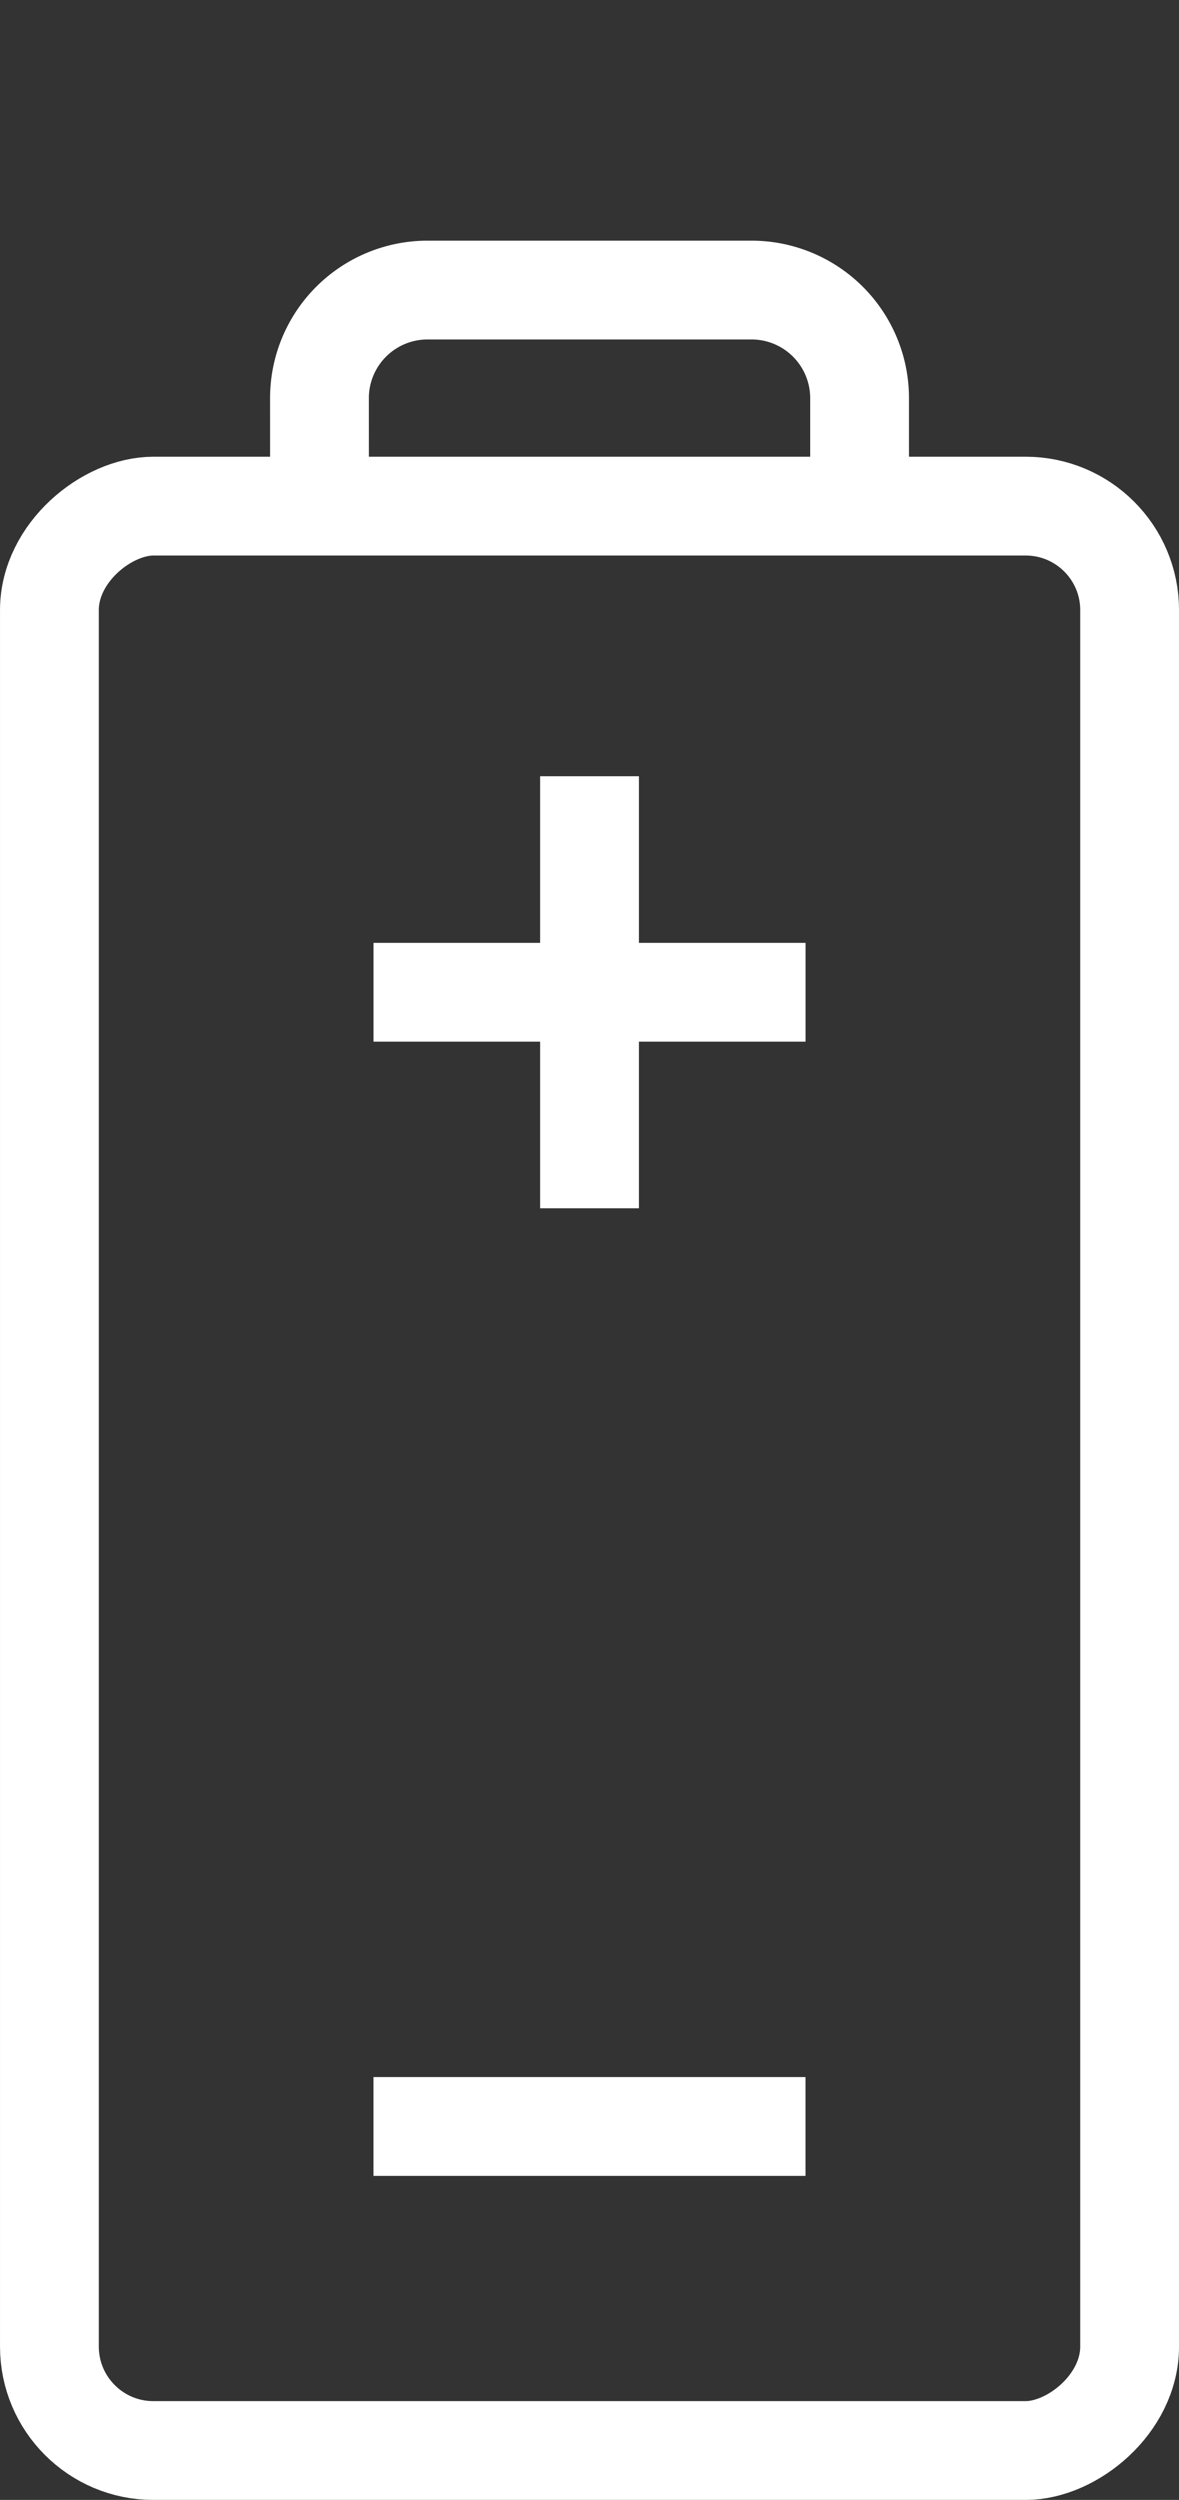 <svg xmlns="http://www.w3.org/2000/svg" width="23.869" height="50.61" viewBox="0 0 23.869 50.61">
  <rect x="0" y="0" width="23.869" height="50.61" fill="#333333" stroke="none"/>
  <g id="Groupe_11" data-name="Groupe 11" transform="translate(-204.166 29.887) rotate(-45)">
    <line id="Ligne_21" data-name="Ligne 21" x1="6.185" y2="6.185" transform="translate(156.643 142.785)" fill="none" stroke="#fff" stroke-miterlimit="10" stroke-width="2"/>
    <line id="Ligne_22" data-name="Ligne 22" x1="6.185" y1="6.185" transform="translate(156.643 142.785)" fill="none" stroke="#fff" stroke-miterlimit="10" stroke-width="2"/>
    <line id="Ligne_23" data-name="Ligne 23" x1="6.185" y1="6.185" transform="translate(140.406 159.021)" fill="none" stroke="#fff" stroke-miterlimit="10" stroke-width="2"/>
    <rect id="Rectangle_11" data-name="Rectangle 11" width="39.364" height="21.869" rx="2.105" transform="translate(131.128 159.021) rotate(-45)" fill="none" stroke="#fff" stroke-miterlimit="10" stroke-width="2"/>
    <path id="Tracé_10" data-name="Tracé 10" d="M161.648,134.99l1.546-1.547a2.188,2.188,0,0,1,3.093,0l4.639,4.639a2.188,2.188,0,0,1,0,3.093l-1.547,1.547" transform="translate(1.181 0.063)" fill="none" stroke="#fff" stroke-miterlimit="10" stroke-width="2"/>
  </g>
</svg>
